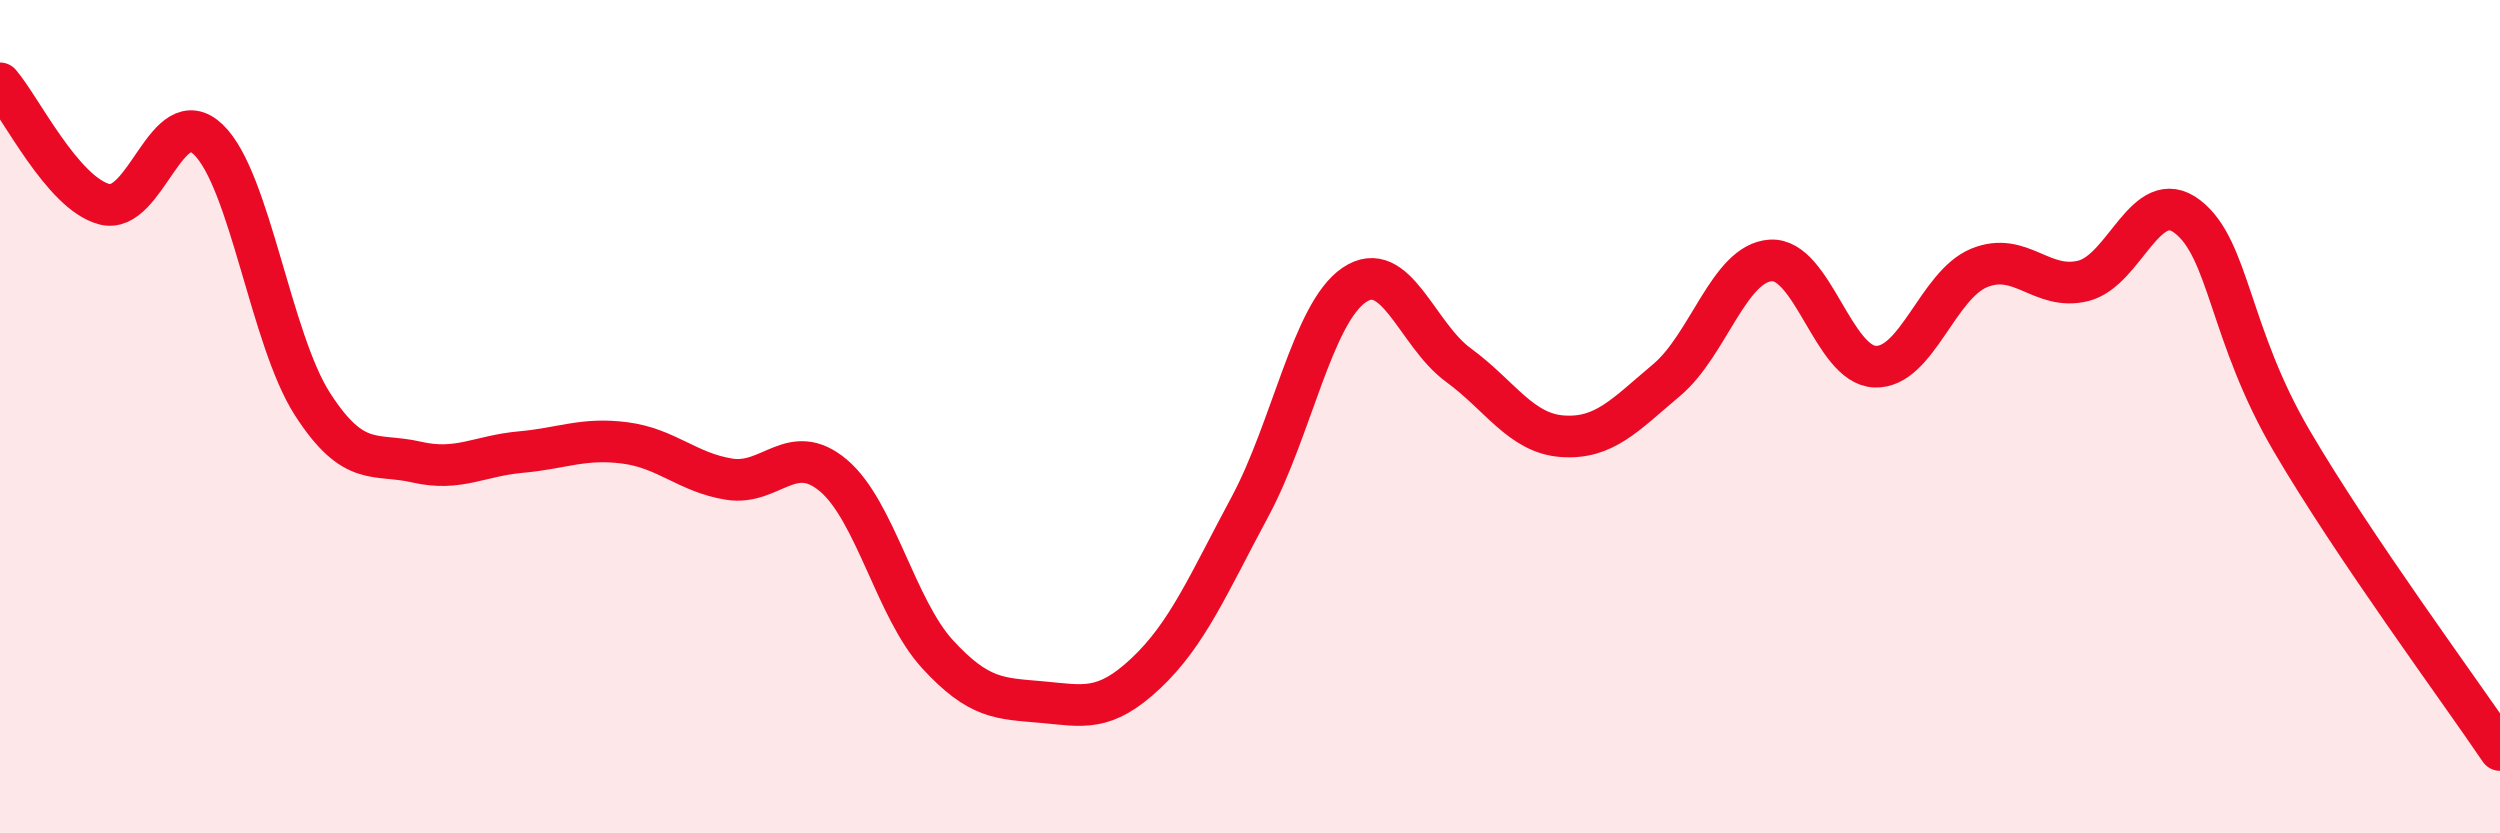 
    <svg width="60" height="20" viewBox="0 0 60 20" xmlns="http://www.w3.org/2000/svg">
      <path
        d="M 0,2 C 0.5,2.58 1.5,4.63 2.5,4.9 C 3.5,5.17 4,2.39 5,3.35 C 6,4.31 6.5,8.15 7.5,9.7 C 8.5,11.25 9,10.86 10,11.09 C 11,11.32 11.5,10.94 12.5,10.85 C 13.5,10.76 14,10.5 15,10.63 C 16,10.76 16.5,11.34 17.5,11.5 C 18.5,11.66 19,10.57 20,11.41 C 21,12.25 21.5,14.61 22.5,15.7 C 23.5,16.79 24,16.76 25,16.85 C 26,16.94 26.5,17.1 27.5,16.16 C 28.5,15.22 29,14.02 30,12.16 C 31,10.3 31.5,7.52 32.5,6.84 C 33.5,6.16 34,8.03 35,8.76 C 36,9.49 36.5,10.4 37.5,10.47 C 38.5,10.54 39,9.96 40,9.12 C 41,8.28 41.5,6.31 42.5,6.25 C 43.5,6.19 44,8.76 45,8.8 C 46,8.84 46.5,6.84 47.5,6.43 C 48.5,6.02 49,6.99 50,6.74 C 51,6.49 51.5,4.43 52.5,5.2 C 53.5,5.97 53.5,8.02 55,10.58 C 56.5,13.14 59,16.52 60,18L60 20L0 20Z"
        fill="#EB0A25"
        opacity="0.1"
        stroke-linecap="round"
        stroke-linejoin="round"
      />
      <path
        d="M 0,2 C 0.5,2.58 1.5,4.63 2.5,4.9 C 3.5,5.17 4,2.39 5,3.35 C 6,4.31 6.5,8.15 7.5,9.7 C 8.5,11.25 9,10.86 10,11.09 C 11,11.32 11.5,10.94 12.5,10.85 C 13.5,10.76 14,10.5 15,10.63 C 16,10.76 16.5,11.34 17.5,11.5 C 18.5,11.66 19,10.57 20,11.41 C 21,12.25 21.5,14.61 22.5,15.7 C 23.5,16.79 24,16.76 25,16.85 C 26,16.94 26.5,17.1 27.5,16.16 C 28.5,15.22 29,14.02 30,12.16 C 31,10.3 31.5,7.52 32.5,6.84 C 33.5,6.16 34,8.03 35,8.76 C 36,9.49 36.5,10.4 37.5,10.47 C 38.5,10.54 39,9.96 40,9.12 C 41,8.28 41.5,6.31 42.5,6.25 C 43.5,6.19 44,8.76 45,8.8 C 46,8.84 46.5,6.84 47.5,6.43 C 48.5,6.02 49,6.99 50,6.74 C 51,6.49 51.5,4.43 52.5,5.2 C 53.5,5.97 53.5,8.02 55,10.58 C 56.5,13.14 59,16.52 60,18"
        stroke="#EB0A25"
        stroke-width="1"
        fill="none"
        stroke-linecap="round"
        stroke-linejoin="round"
      />
    </svg>
  